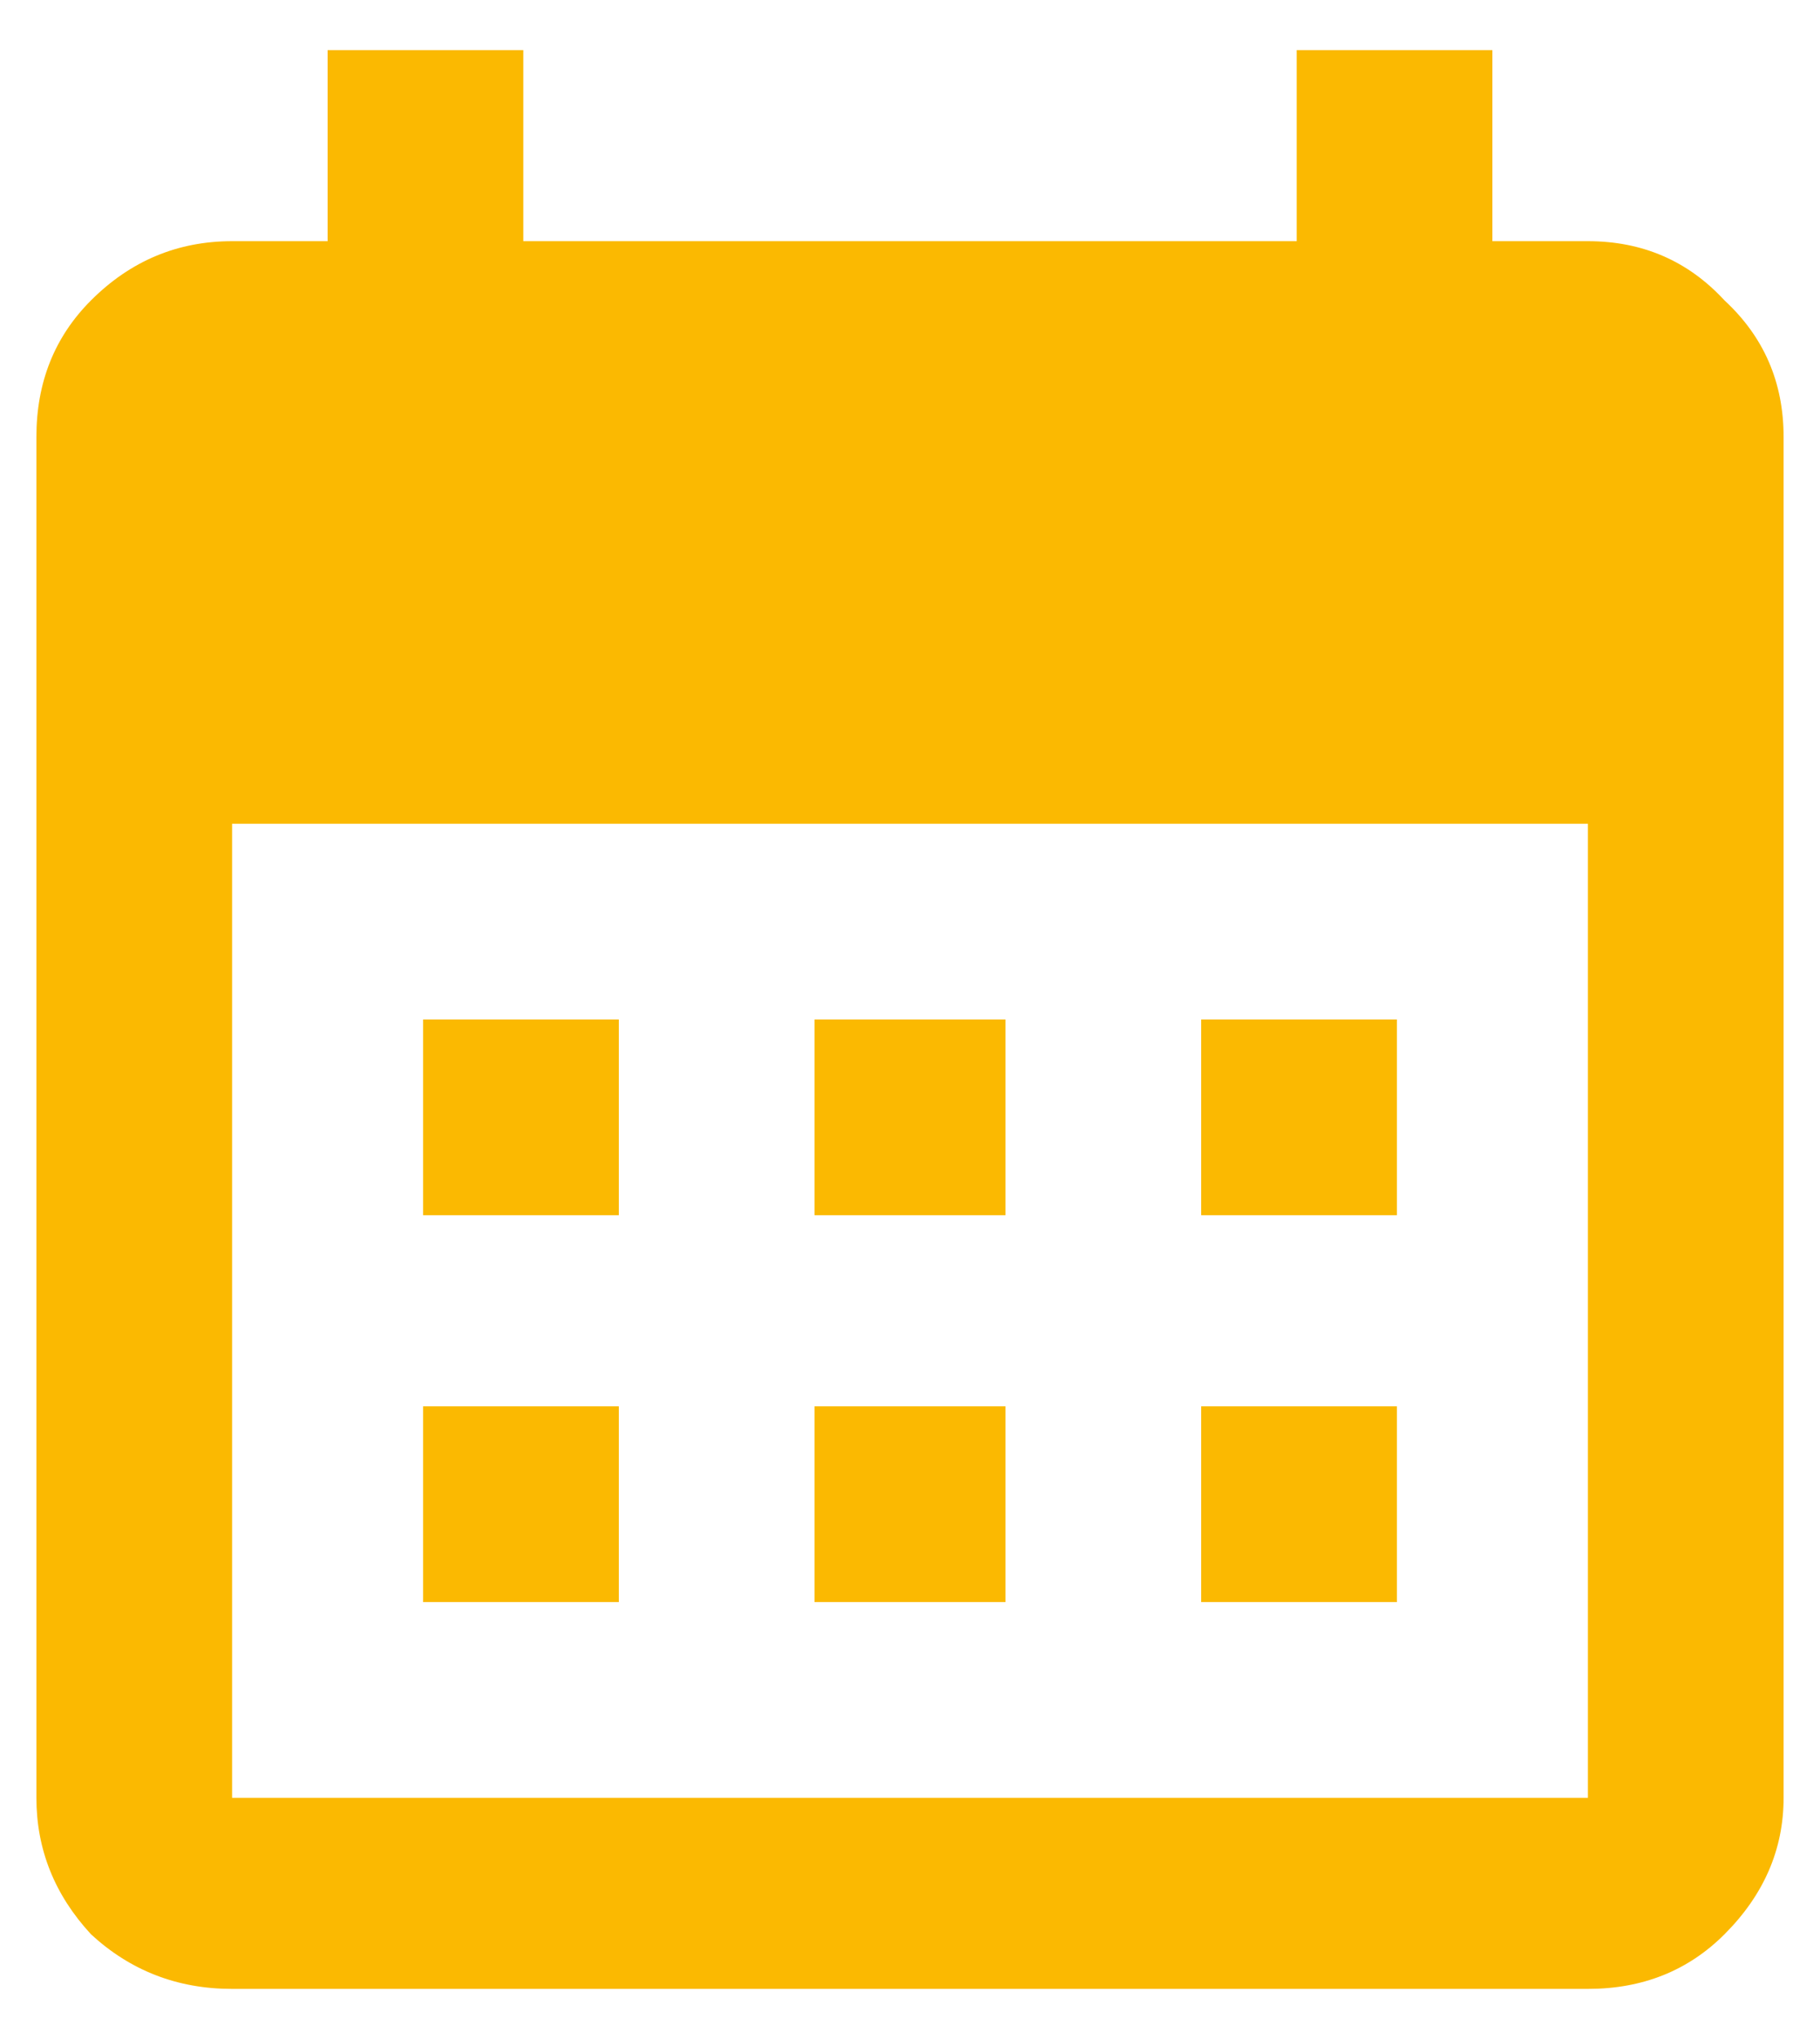 <svg width="25" height="28" viewBox="0 0 25 28" fill="none" xmlns="http://www.w3.org/2000/svg">
<path d="M21.812 3.312H20.5V0.688H17.812V3.312H7.188V0.688H4.5V3.312H3.188C2.438 3.312 1.792 3.583 1.25 4.125C0.75 4.625 0.5 5.25 0.5 6V24.688C0.5 25.396 0.75 26.021 1.25 26.562C1.792 27.062 2.438 27.312 3.188 27.312H21.812C22.562 27.312 23.188 27.062 23.688 26.562C24.229 26.021 24.5 25.396 24.5 24.688V6C24.5 5.25 24.229 4.625 23.688 4.125C23.188 3.583 22.562 3.312 21.812 3.312ZM21.812 24.688H3.188V11.312H21.812V24.688ZM8.5 16.688H5.812V14H8.5V16.688ZM13.812 16.688H11.188V14H13.812V16.688ZM19.188 16.688H16.5V14H19.188V16.688ZM8.5 22H5.812V19.312H8.5V22ZM13.812 22H11.188V19.312H13.812V22ZM19.188 22H16.5V19.312H19.188V22Z" fill="#FBB901"/>
</svg>
